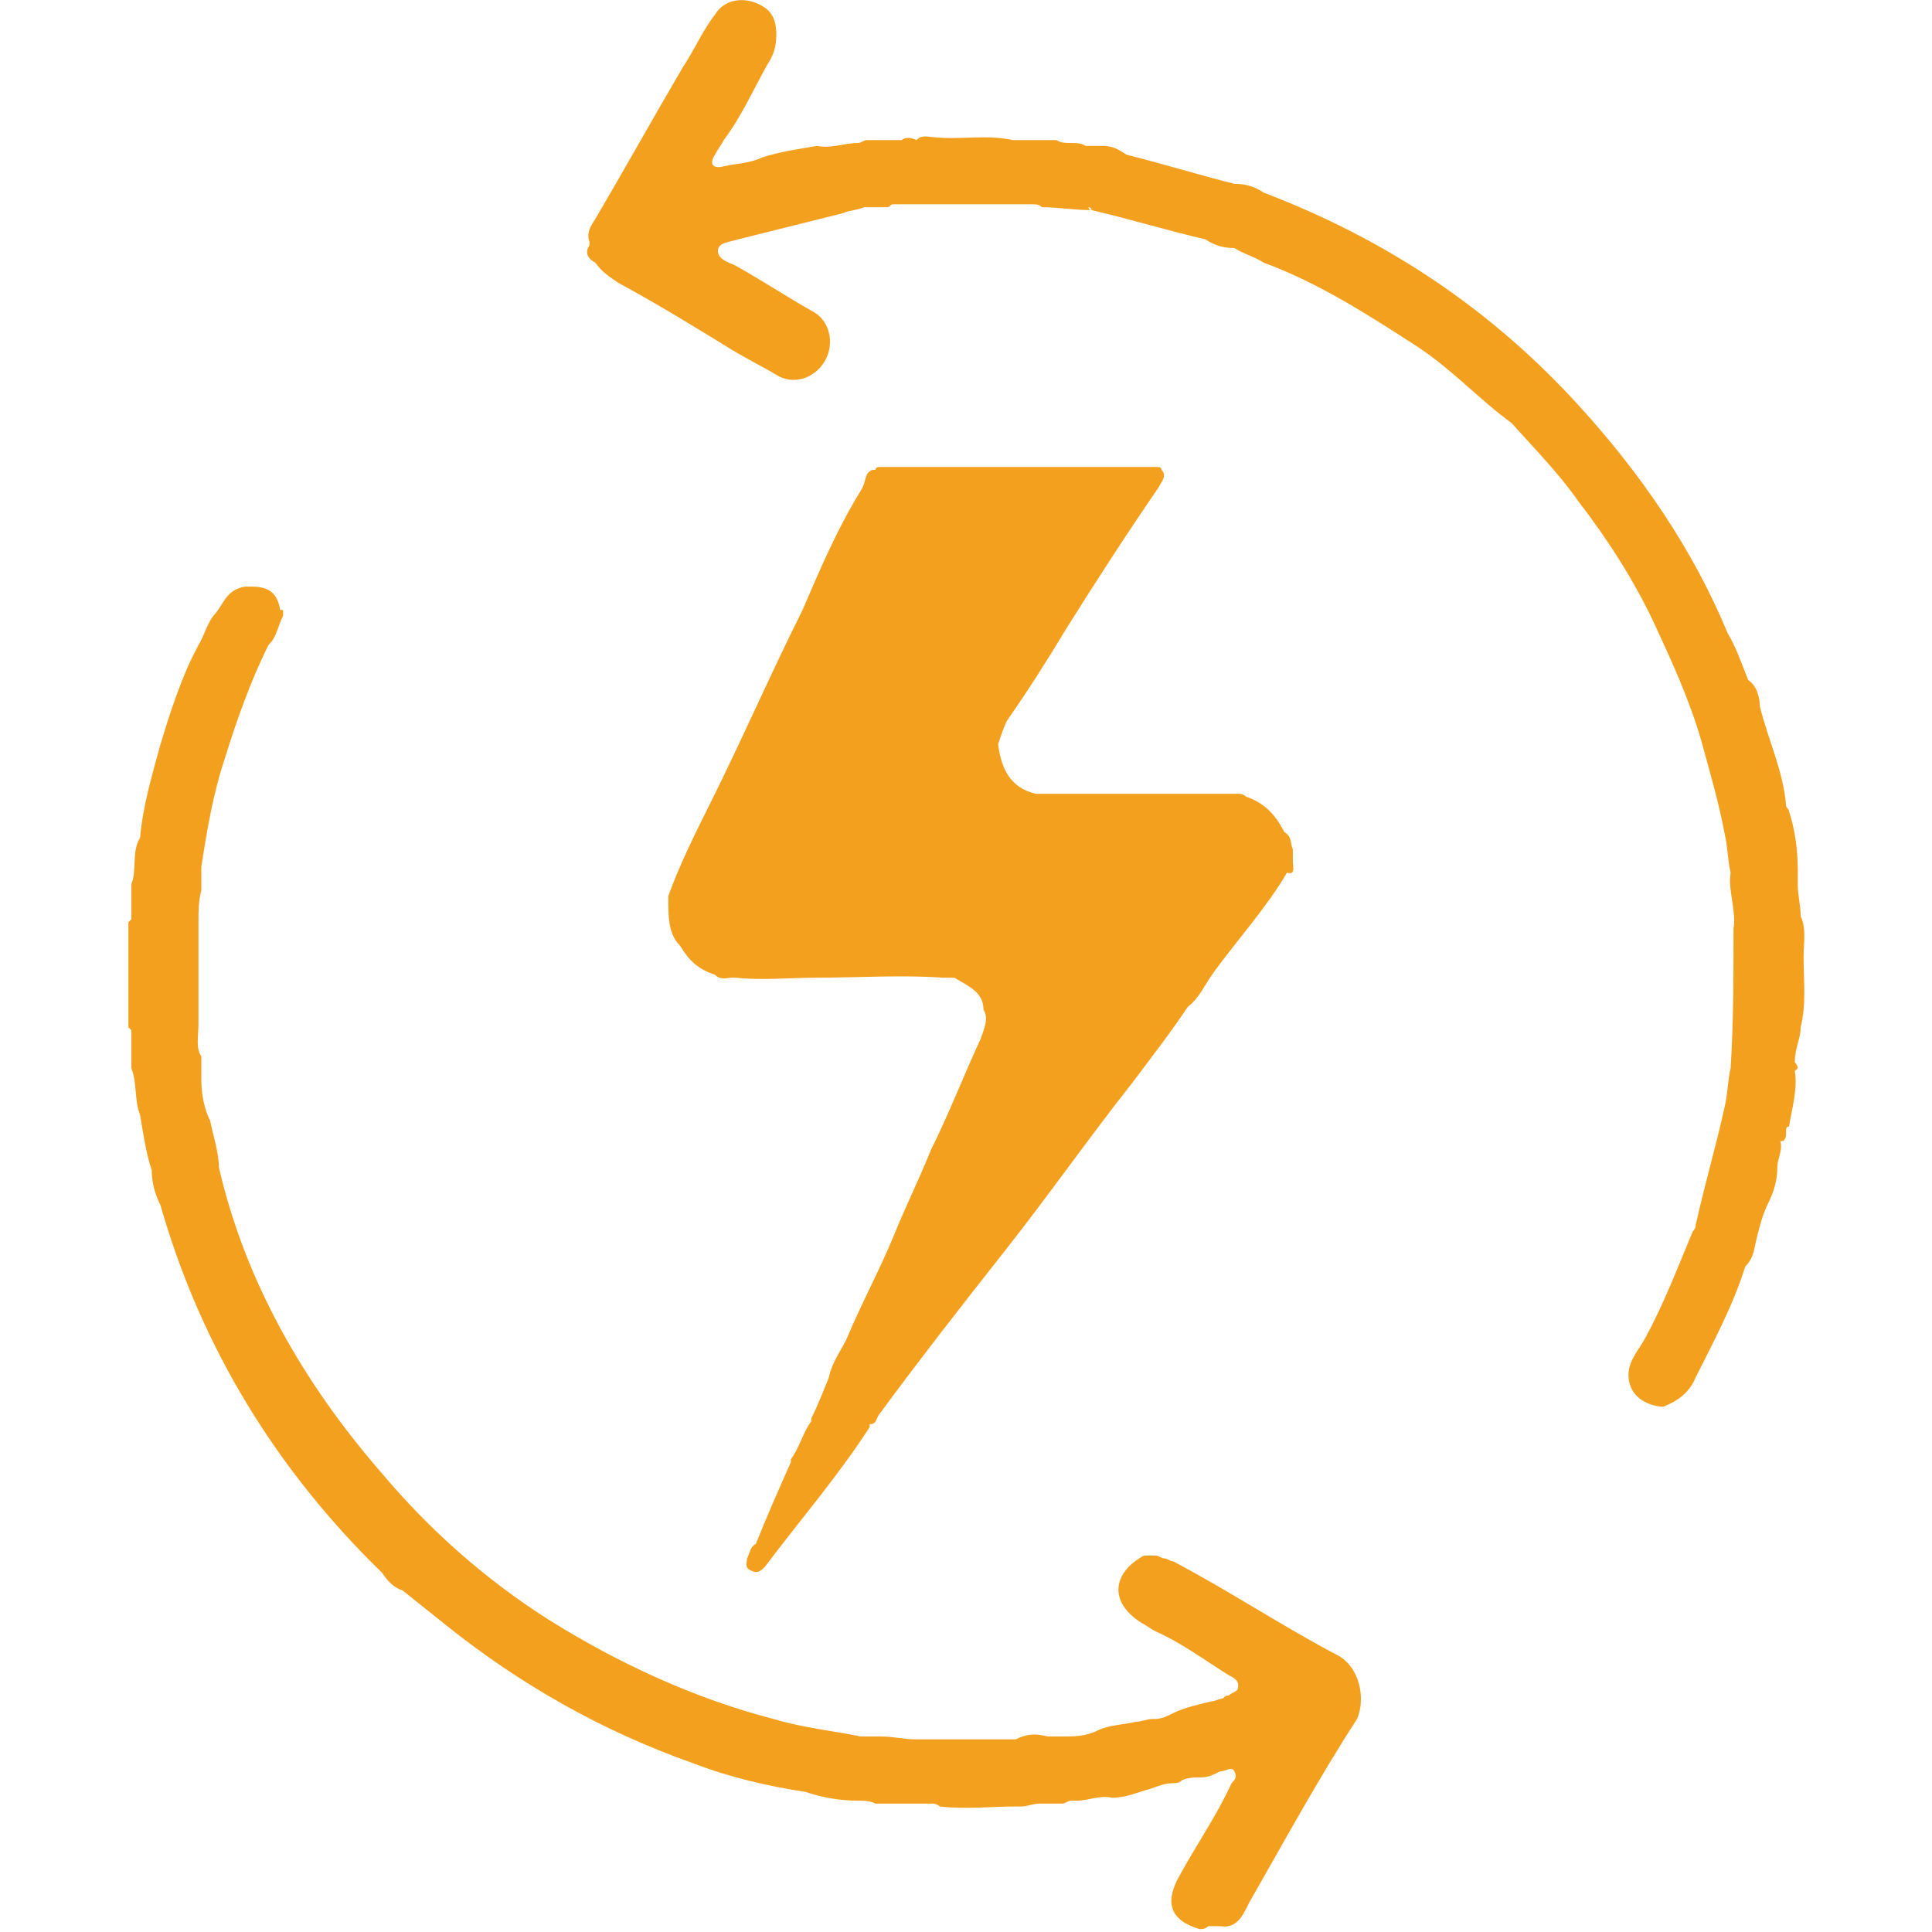 <svg width="50" height="50" viewBox="0 0 50 50" fill="none" xmlns="http://www.w3.org/2000/svg">
<path d="M34.592 42.825C33.157 42.069 31.798 41.163 30.363 40.408C30.287 40.408 30.212 40.332 30.136 40.332C30.06 40.332 29.985 40.257 29.909 40.257C29.834 40.257 29.683 40.257 29.607 40.257C28.776 40.71 28.701 41.465 29.532 41.994C29.683 42.069 29.758 42.145 29.909 42.221C30.589 42.523 31.193 42.976 31.798 43.353C31.949 43.429 32.1 43.505 32.024 43.731C31.949 43.807 31.873 43.807 31.798 43.882C31.722 43.882 31.722 43.882 31.646 43.958C31.571 43.958 31.42 44.033 31.344 44.033C31.042 44.109 30.665 44.184 30.363 44.335C30.212 44.411 30.06 44.486 29.909 44.486H29.834C29.683 44.486 29.532 44.562 29.381 44.562C29.078 44.638 28.701 44.638 28.399 44.788C28.097 44.94 27.794 44.94 27.492 44.94H27.417C27.341 44.94 27.266 44.94 27.115 44.94C26.813 44.864 26.586 44.864 26.284 45.015C25.453 45.015 24.622 45.015 23.867 45.015C23.791 45.015 23.716 45.015 23.716 45.015C23.414 45.015 23.112 44.94 22.81 44.94C22.659 44.94 22.432 44.94 22.281 44.94C21.526 44.788 20.77 44.713 20.015 44.486C17.976 43.958 16.012 43.051 14.199 41.918C12.538 40.861 11.103 39.577 9.894 38.142C7.855 35.801 6.344 33.157 5.665 30.212C5.665 29.834 5.514 29.381 5.438 29.003C5.287 28.701 5.211 28.323 5.211 27.946C5.211 27.795 5.211 27.568 5.211 27.417V27.341C5.06 27.115 5.136 26.813 5.136 26.511V26.435C5.136 25.604 5.136 24.773 5.136 23.943V23.867H5.06H4.985C4.985 23.867 4.985 23.867 5.06 23.867C5.06 23.867 5.06 23.867 5.136 23.867C5.136 23.565 5.136 23.338 5.211 23.036V22.961C5.211 22.81 5.211 22.583 5.211 22.432C5.363 21.45 5.514 20.544 5.816 19.637C6.118 18.656 6.495 17.598 6.949 16.692C7.175 16.465 7.175 16.239 7.326 15.937C7.326 15.861 7.326 15.786 7.326 15.786H7.251C7.175 15.332 6.949 15.181 6.495 15.181C6.42 15.181 6.344 15.181 6.344 15.181C5.891 15.257 5.816 15.559 5.589 15.861C5.363 16.088 5.287 16.465 5.136 16.692C5.06 16.843 4.985 16.994 4.909 17.145C4.607 17.825 4.381 18.505 4.154 19.26C3.927 20.091 3.701 20.846 3.625 21.677C3.399 22.054 3.55 22.508 3.399 22.885C3.399 22.961 3.399 23.036 3.399 23.036C3.399 23.187 3.399 23.414 3.399 23.565V23.64V23.716V23.791L3.323 23.867C3.323 24.773 3.323 25.68 3.323 26.586L3.399 26.662V26.737C3.399 26.813 3.399 26.813 3.399 26.888C3.399 27.115 3.399 27.341 3.399 27.492C3.399 27.568 3.399 27.643 3.399 27.643C3.55 28.021 3.474 28.474 3.625 28.852C3.701 29.305 3.776 29.834 3.927 30.287C3.927 30.589 4.003 30.891 4.154 31.193C5.211 34.894 7.175 38.066 9.894 40.71C10.045 40.937 10.196 41.088 10.423 41.163C10.801 41.465 11.178 41.767 11.556 42.069C13.444 43.58 15.559 44.788 17.9 45.619C18.882 45.997 19.864 46.224 20.846 46.375C21.299 46.526 21.752 46.601 22.205 46.601C22.357 46.601 22.508 46.601 22.659 46.677C22.734 46.677 22.81 46.677 22.81 46.677C23.112 46.677 23.338 46.677 23.64 46.677C23.716 46.677 23.716 46.677 23.791 46.677C23.867 46.677 23.943 46.677 24.018 46.677C24.018 46.677 24.018 46.677 24.094 46.677C24.169 46.677 24.245 46.677 24.32 46.752C25 46.828 25.68 46.752 26.284 46.752C26.36 46.752 26.36 46.752 26.435 46.752C26.586 46.752 26.737 46.677 26.888 46.677C26.964 46.677 27.039 46.677 27.115 46.677C27.266 46.677 27.341 46.677 27.492 46.677C27.568 46.677 27.643 46.601 27.719 46.601C27.794 46.601 27.794 46.601 27.87 46.601C28.172 46.601 28.474 46.45 28.776 46.526C29.154 46.526 29.456 46.375 29.758 46.299C29.985 46.224 30.136 46.148 30.363 46.148C30.438 46.148 30.514 46.148 30.589 46.072C30.74 45.997 30.967 45.997 31.118 45.997C31.269 45.997 31.42 45.922 31.571 45.846C31.722 45.846 31.873 45.695 31.949 45.846C32.024 45.997 31.949 46.072 31.873 46.148C31.495 46.979 30.967 47.734 30.514 48.565C30.136 49.245 30.287 49.698 31.042 49.925C31.118 49.925 31.193 49.925 31.269 49.849C31.344 49.849 31.42 49.849 31.571 49.849C32.024 49.925 32.175 49.547 32.326 49.245C33.233 47.659 34.139 45.997 35.121 44.486C35.347 43.958 35.196 43.127 34.592 42.825Z" fill="#F3A01F"/>
<path d="M46.601 26.586C46.752 25.982 46.677 25.378 46.677 24.773C46.677 24.396 46.752 24.018 46.601 23.716C46.601 23.414 46.526 23.187 46.526 22.885C46.526 22.81 46.526 22.734 46.526 22.734V22.659C46.526 22.583 46.526 22.508 46.526 22.508C46.526 22.432 46.45 22.432 46.45 22.357C46.45 22.432 46.45 22.432 46.526 22.508C46.526 21.979 46.45 21.45 46.299 20.997C46.299 20.921 46.224 20.921 46.224 20.846C46.148 19.94 45.77 19.184 45.544 18.278C45.544 18.051 45.468 17.749 45.242 17.598C45.091 17.221 44.94 16.767 44.713 16.39C43.807 14.199 42.447 12.236 40.861 10.498C38.595 8.006 35.876 6.193 32.704 4.985C32.477 4.834 32.251 4.758 31.949 4.758C31.042 4.532 30.061 4.23 29.154 4.003C28.928 3.852 28.776 3.776 28.55 3.776C28.474 3.776 28.399 3.776 28.323 3.776C28.248 3.776 28.172 3.776 28.097 3.776C27.87 3.625 27.568 3.776 27.341 3.625C27.266 3.625 27.19 3.625 27.039 3.625C26.888 3.625 26.737 3.625 26.586 3.625C26.511 3.625 26.435 3.625 26.435 3.625C26.36 3.625 26.284 3.625 26.209 3.625C25.529 3.474 24.849 3.625 24.169 3.55C24.018 3.55 23.867 3.474 23.716 3.625C23.565 3.55 23.414 3.55 23.338 3.625C23.263 3.625 23.112 3.625 23.036 3.625C22.961 3.625 22.885 3.625 22.734 3.625C22.659 3.625 22.583 3.625 22.432 3.625C22.357 3.625 22.281 3.701 22.206 3.701C21.828 3.701 21.526 3.852 21.148 3.776C20.695 3.852 20.166 3.927 19.713 4.079C19.411 4.23 19.033 4.23 18.731 4.305C18.429 4.381 18.354 4.23 18.505 4.003C18.58 3.852 18.656 3.776 18.731 3.625C19.184 3.021 19.486 2.341 19.864 1.662C20.015 1.435 20.091 1.208 20.091 0.906C20.091 0.453 19.94 0.227 19.562 0.076C19.184 -0.076 18.731 -2.37203e-05 18.505 0.378C18.203 0.755 17.976 1.284 17.674 1.737C16.919 3.021 16.163 4.381 15.408 5.665C15.257 5.891 15.181 6.042 15.257 6.269V6.344C15.106 6.571 15.257 6.722 15.408 6.798C15.559 7.024 15.786 7.175 16.012 7.326C16.994 7.855 17.976 8.459 18.958 9.063C19.335 9.29 19.789 9.517 20.166 9.743C20.619 9.97 21.148 9.743 21.375 9.29C21.601 8.837 21.45 8.308 21.073 8.082C20.393 7.704 19.713 7.251 19.033 6.873C18.882 6.798 18.58 6.722 18.58 6.495C18.58 6.269 18.882 6.269 19.109 6.193C20.015 5.967 20.922 5.74 21.828 5.514C21.979 5.438 22.206 5.438 22.357 5.363C22.508 5.363 22.659 5.363 22.81 5.363C22.885 5.363 22.885 5.363 22.961 5.363C23.036 5.363 23.036 5.287 23.112 5.287C23.263 5.287 23.414 5.287 23.641 5.287C23.716 5.287 23.716 5.287 23.792 5.287H23.867C24.547 5.287 25.227 5.287 25.831 5.287C25.982 5.287 26.133 5.287 26.284 5.287C26.36 5.287 26.36 5.287 26.435 5.287C26.511 5.287 26.662 5.287 26.737 5.287C26.813 5.287 26.888 5.287 26.964 5.363C27.417 5.363 27.795 5.438 28.248 5.438C28.248 5.438 28.172 5.438 28.172 5.363C28.172 5.363 28.248 5.363 28.248 5.438C29.23 5.665 30.212 5.967 31.194 6.193C31.42 6.344 31.647 6.42 31.949 6.42C32.175 6.571 32.477 6.646 32.704 6.798C34.139 7.326 35.423 8.157 36.707 8.988C37.613 9.592 38.293 10.347 39.124 10.952C39.728 11.631 40.332 12.236 40.861 12.991C41.616 13.973 42.296 15.03 42.825 16.163C43.278 17.145 43.731 18.127 44.033 19.184C44.26 20.015 44.486 20.77 44.638 21.601C44.713 21.903 44.713 22.281 44.789 22.583C44.713 23.036 44.94 23.565 44.864 24.018C44.864 25.227 44.864 26.435 44.789 27.643C44.713 27.946 44.713 28.323 44.638 28.625C44.411 29.683 44.109 30.665 43.882 31.722C43.882 31.798 43.807 31.873 43.807 31.873C43.429 32.779 43.051 33.761 42.598 34.592C42.447 34.894 42.145 35.196 42.145 35.574C42.145 36.027 42.447 36.329 42.976 36.405H43.051C43.429 36.254 43.731 36.027 43.882 35.65C44.336 34.743 44.864 33.761 45.166 32.779C45.393 32.553 45.393 32.326 45.468 32.024C45.544 31.722 45.619 31.42 45.77 31.118C45.922 30.816 45.997 30.514 45.997 30.212C45.997 29.985 46.148 29.758 46.073 29.532C46.073 29.532 46.073 29.532 46.148 29.532C46.224 29.456 46.224 29.381 46.224 29.305V29.23C46.224 29.23 46.224 29.154 46.299 29.154C46.375 28.701 46.526 28.172 46.45 27.719L46.526 27.643C46.526 27.568 46.45 27.492 46.45 27.492C46.45 27.115 46.601 26.888 46.601 26.586ZM46.375 22.659V22.583C46.375 22.659 46.375 22.659 46.375 22.659Z" fill="#F3A01F"/>
<path d="M17.598 24.471C17.825 24.849 18.051 25.076 18.504 25.227C18.655 25.378 18.806 25.302 18.957 25.302H19.033C19.713 25.378 20.468 25.302 21.148 25.302C22.205 25.302 23.338 25.227 24.396 25.302C24.471 25.302 24.547 25.302 24.622 25.302H24.698C25.075 25.529 25.453 25.68 25.453 26.133C25.604 26.36 25.453 26.662 25.378 26.888C24.924 27.87 24.547 28.852 24.093 29.758C23.791 30.514 23.414 31.269 23.112 32.024C22.734 32.931 22.281 33.761 21.903 34.668C21.752 34.97 21.526 35.272 21.45 35.65C21.299 36.027 21.148 36.405 20.997 36.707V36.782C20.77 37.085 20.695 37.462 20.468 37.764V37.84C20.166 38.52 19.864 39.199 19.562 39.955C19.411 40.03 19.411 40.181 19.335 40.332C19.335 40.408 19.26 40.559 19.411 40.634C19.562 40.71 19.637 40.71 19.788 40.559C20.695 39.35 21.677 38.218 22.507 36.934V36.858C22.658 36.858 22.658 36.782 22.734 36.631C23.791 35.196 24.849 33.837 25.982 32.402C27.115 30.967 28.172 29.456 29.305 28.021C29.758 27.417 30.287 26.737 30.74 26.057C31.042 25.831 31.193 25.453 31.42 25.151C32.024 24.32 32.779 23.489 33.308 22.583C33.535 22.659 33.459 22.432 33.459 22.281C33.459 22.205 33.459 22.13 33.459 22.13C33.459 22.054 33.459 21.979 33.459 21.979C33.383 21.828 33.459 21.677 33.233 21.526C33.006 21.073 32.704 20.77 32.251 20.619C32.175 20.544 32.099 20.544 32.024 20.544C30.287 20.544 28.55 20.544 26.812 20.544C26.133 20.393 25.906 19.864 25.831 19.26C25.906 19.033 25.982 18.807 26.057 18.656C26.586 17.9 27.115 17.07 27.568 16.314C28.323 15.106 29.154 13.822 29.985 12.613C30.06 12.462 30.211 12.311 30.06 12.16C30.06 12.085 29.985 12.085 29.909 12.085C27.568 12.085 25.151 12.085 22.809 12.085C22.734 12.085 22.658 12.085 22.658 12.16H22.583C22.356 12.236 22.432 12.462 22.281 12.689C21.677 13.671 21.223 14.728 20.77 15.786C19.939 17.447 19.184 19.184 18.353 20.846C17.976 21.601 17.598 22.357 17.296 23.187C17.296 23.263 17.296 23.338 17.296 23.414C17.296 23.943 17.371 24.245 17.598 24.471ZM27.19 20.922C27.115 20.922 27.115 20.922 27.19 20.922V20.922Z" fill="#F3A01F"/>
</svg>
